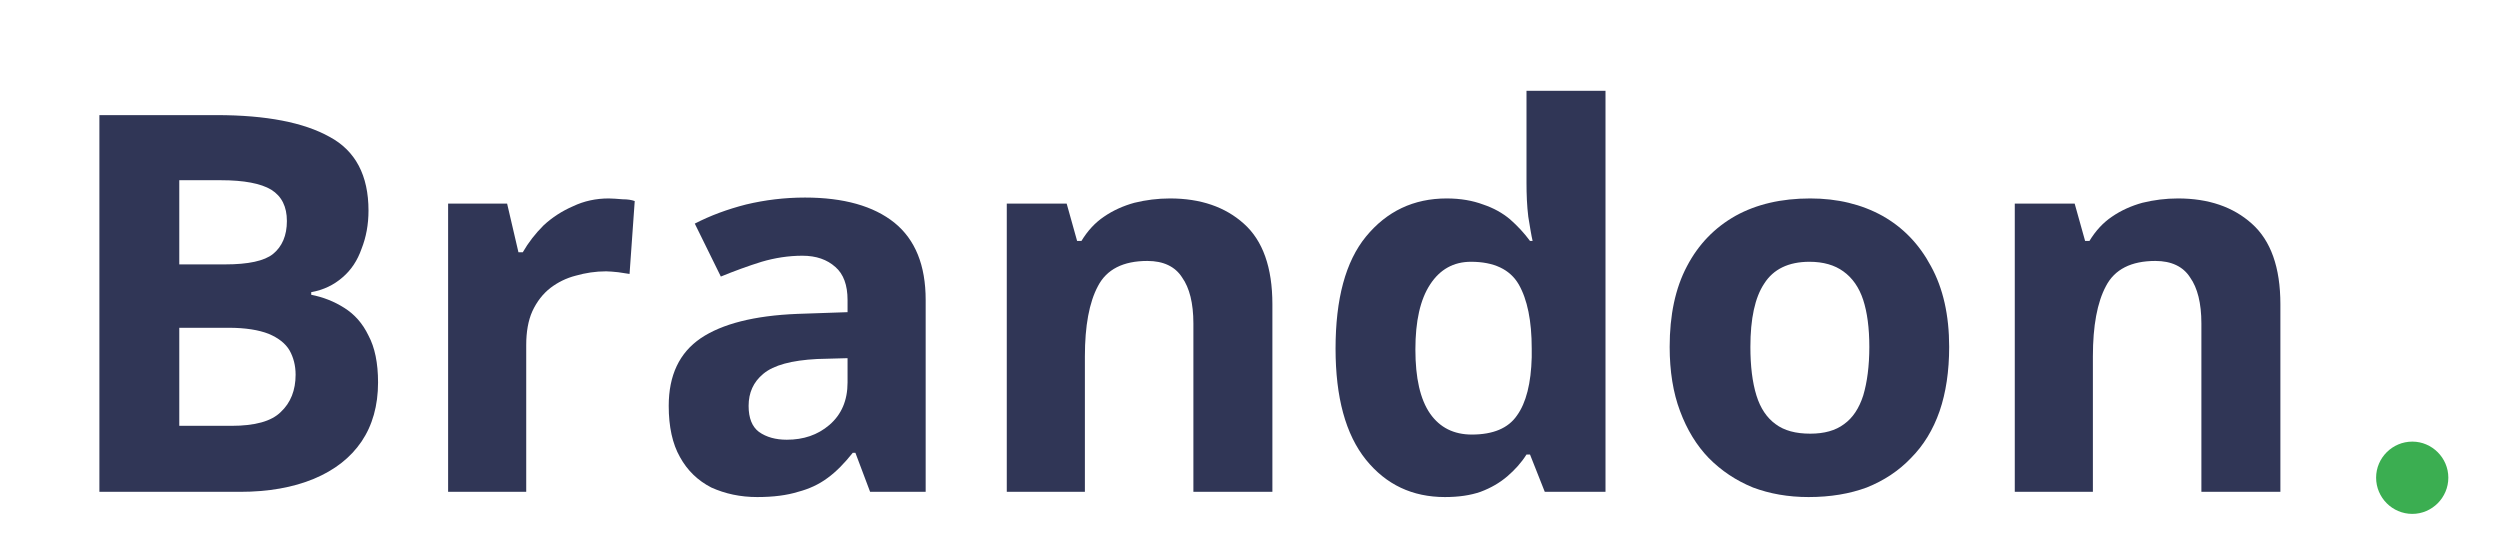 <?xml version="1.0" encoding="utf-8"?>
<svg viewBox="0 0 45 10" xmlns="http://www.w3.org/2000/svg">
  <defs>
    <clipPath id="b88dcb0901">
      <path d="M 42.77 7.949 L 44.07 7.949 L 44.07 9.25 L 42.77 9.25 Z M 42.77 7.949 " clip-rule="nonzero"/>
    </clipPath>
    <clipPath id="e229a19224">
      <path d="M 43.422 7.949 C 43.062 7.949 42.77 8.242 42.77 8.598 C 42.77 8.957 43.062 9.25 43.422 9.25 C 43.777 9.25 44.07 8.957 44.07 8.598 C 44.07 8.242 43.777 7.949 43.422 7.949 Z M 43.422 7.949 " clip-rule="nonzero"/>
    </clipPath>
  </defs>
  <g clip-path="url(#b88dcb0901)" transform="matrix(1, 0, 0, 1, 3.552713678800501e-15, 0)">
    <g clip-path="url(#e229a19224)">
      <path fill="#3bae51" d="M 42.77 7.949 L 44.07 7.949 L 44.07 9.25 L 42.77 9.25 Z M 42.77 7.949 " fill-opacity="1" fill-rule="nonzero"/>
    </g>
  </g>
  <g fill="#303656" fill-opacity="1" transform="matrix(1, 0, 0, 1, 3.552713678800501e-15, 0)">
    <g transform="translate(0.93, 8.853)">
      <g>
        <path d="M 0.859 -6.781 L 2.969 -6.781 C 3.863 -6.781 4.539 -6.648 5 -6.391 C 5.469 -6.141 5.703 -5.695 5.703 -5.062 C 5.703 -4.812 5.66 -4.582 5.578 -4.375 C 5.504 -4.164 5.391 -3.992 5.234 -3.859 C 5.078 -3.723 4.891 -3.633 4.672 -3.594 L 4.672 -3.547 C 4.891 -3.504 5.086 -3.426 5.266 -3.312 C 5.453 -3.195 5.598 -3.031 5.703 -2.812 C 5.816 -2.602 5.875 -2.32 5.875 -1.969 C 5.875 -1.551 5.773 -1.195 5.578 -0.906 C 5.379 -0.613 5.094 -0.391 4.719 -0.234 C 4.344 -0.078 3.898 0 3.391 0 L 0.859 0 Z M 2.297 -4.094 L 3.125 -4.094 C 3.539 -4.094 3.828 -4.156 3.984 -4.281 C 4.148 -4.414 4.234 -4.613 4.234 -4.875 C 4.234 -5.133 4.141 -5.32 3.953 -5.438 C 3.766 -5.551 3.461 -5.609 3.047 -5.609 L 2.297 -5.609 Z M 2.297 -2.953 L 2.297 -1.188 L 3.234 -1.188 C 3.66 -1.188 3.957 -1.27 4.125 -1.438 C 4.301 -1.602 4.391 -1.828 4.391 -2.109 C 4.391 -2.273 4.352 -2.422 4.281 -2.547 C 4.207 -2.672 4.082 -2.77 3.906 -2.844 C 3.727 -2.914 3.488 -2.953 3.188 -2.953 Z M 2.297 -2.953 "/>
      </g>
    </g>
  </g>
  <g fill="#303656" fill-opacity="1" transform="matrix(1, 0, 0, 1, 3.552713678800501e-15, 0)">
    <g transform="translate(7.316, 8.853)">
      <g>
        <path d="M 3.641 -5.281 C 3.711 -5.281 3.797 -5.273 3.891 -5.266 C 3.984 -5.266 4.055 -5.254 4.109 -5.234 L 4.016 -3.922 C 3.961 -3.93 3.895 -3.941 3.812 -3.953 C 3.727 -3.961 3.656 -3.969 3.594 -3.969 C 3.406 -3.969 3.223 -3.941 3.047 -3.891 C 2.879 -3.848 2.727 -3.773 2.594 -3.672 C 2.457 -3.566 2.348 -3.426 2.266 -3.25 C 2.191 -3.082 2.156 -2.879 2.156 -2.641 L 2.156 0 L 0.75 0 L 0.75 -5.188 L 1.812 -5.188 L 2.016 -4.312 L 2.094 -4.312 C 2.195 -4.488 2.32 -4.648 2.469 -4.797 C 2.625 -4.941 2.801 -5.055 3 -5.141 C 3.195 -5.234 3.41 -5.281 3.641 -5.281 Z M 3.641 -5.281 "/>
      </g>
    </g>
  </g>
  <g fill="#303656" fill-opacity="1" transform="matrix(1, 0, 0, 1, 3.552713678800501e-15, 0)">
    <g transform="translate(11.631, 8.853)">
      <g>
        <path d="M 2.859 -5.297 C 3.555 -5.297 4.094 -5.145 4.469 -4.844 C 4.844 -4.539 5.031 -4.078 5.031 -3.453 L 5.031 0 L 4.031 0 L 3.766 -0.703 L 3.719 -0.703 C 3.57 -0.516 3.422 -0.363 3.266 -0.25 C 3.109 -0.133 2.93 -0.051 2.734 0 C 2.535 0.062 2.289 0.094 2 0.094 C 1.695 0.094 1.422 0.035 1.172 -0.078 C 0.93 -0.203 0.742 -0.383 0.609 -0.625 C 0.473 -0.863 0.406 -1.172 0.406 -1.547 C 0.406 -2.098 0.598 -2.504 0.984 -2.766 C 1.367 -3.023 1.945 -3.172 2.719 -3.203 L 3.625 -3.234 L 3.625 -3.453 C 3.625 -3.723 3.551 -3.922 3.406 -4.047 C 3.258 -4.18 3.062 -4.25 2.812 -4.25 C 2.562 -4.25 2.316 -4.211 2.078 -4.141 C 1.836 -4.066 1.594 -3.977 1.344 -3.875 L 0.875 -4.828 C 1.156 -4.973 1.461 -5.086 1.797 -5.172 C 2.141 -5.254 2.492 -5.297 2.859 -5.297 Z M 3.625 -2.406 L 3.078 -2.391 C 2.617 -2.367 2.297 -2.281 2.109 -2.125 C 1.93 -1.977 1.844 -1.785 1.844 -1.547 C 1.844 -1.328 1.906 -1.172 2.031 -1.078 C 2.164 -0.984 2.332 -0.938 2.531 -0.938 C 2.832 -0.938 3.086 -1.023 3.297 -1.203 C 3.516 -1.391 3.625 -1.645 3.625 -1.969 Z M 3.625 -2.406 "/>
      </g>
    </g>
  </g>
  <g fill="#303656" fill-opacity="1" transform="matrix(1, 0, 0, 1, 3.552713678800501e-15, 0)">
    <g transform="translate(17.372, 8.853)">
      <g>
        <path d="M 3.688 -5.281 C 4.238 -5.281 4.68 -5.129 5.016 -4.828 C 5.359 -4.523 5.531 -4.039 5.531 -3.375 L 5.531 0 L 4.109 0 L 4.109 -3.031 C 4.109 -3.395 4.039 -3.672 3.906 -3.859 C 3.781 -4.055 3.57 -4.156 3.281 -4.156 C 2.844 -4.156 2.547 -4.004 2.391 -3.703 C 2.234 -3.41 2.156 -2.988 2.156 -2.438 L 2.156 0 L 0.75 0 L 0.75 -5.188 L 1.828 -5.188 L 2.016 -4.516 L 2.094 -4.516 C 2.207 -4.703 2.344 -4.848 2.5 -4.953 C 2.664 -5.066 2.848 -5.148 3.047 -5.203 C 3.254 -5.254 3.469 -5.281 3.688 -5.281 Z M 3.688 -5.281 "/>
      </g>
    </g>
  </g>
  <g fill="#303656" fill-opacity="1" transform="matrix(1, 0, 0, 1, 3.552713678800501e-15, 0)">
    <g transform="translate(23.618, 8.853)">
      <g>
        <path d="M 2.391 0.094 C 1.805 0.094 1.332 -0.129 0.969 -0.578 C 0.602 -1.035 0.422 -1.703 0.422 -2.578 C 0.422 -3.473 0.602 -4.145 0.969 -4.594 C 1.344 -5.051 1.828 -5.281 2.422 -5.281 C 2.672 -5.281 2.891 -5.242 3.078 -5.172 C 3.266 -5.109 3.426 -5.02 3.562 -4.906 C 3.695 -4.789 3.816 -4.66 3.922 -4.516 L 3.969 -4.516 C 3.945 -4.617 3.922 -4.766 3.891 -4.953 C 3.867 -5.148 3.859 -5.352 3.859 -5.562 L 3.859 -7.219 L 5.281 -7.219 L 5.281 0 L 4.188 0 L 3.922 -0.672 L 3.859 -0.672 C 3.766 -0.523 3.648 -0.395 3.516 -0.281 C 3.379 -0.164 3.219 -0.07 3.031 0 C 2.852 0.062 2.641 0.094 2.391 0.094 Z M 2.875 -1.031 C 3.258 -1.031 3.531 -1.145 3.688 -1.375 C 3.852 -1.602 3.941 -1.953 3.953 -2.422 L 3.953 -2.578 C 3.953 -3.078 3.875 -3.461 3.719 -3.734 C 3.562 -4.004 3.273 -4.141 2.859 -4.141 C 2.547 -4.141 2.301 -4.004 2.125 -3.734 C 1.945 -3.461 1.859 -3.07 1.859 -2.562 C 1.859 -2.051 1.945 -1.664 2.125 -1.406 C 2.301 -1.156 2.551 -1.031 2.875 -1.031 Z M 2.875 -1.031 "/>
      </g>
    </g>
  </g>
  <g fill="#303656" fill-opacity="1" transform="matrix(1, 0, 0, 1, 3.552713678800501e-15, 0)">
    <g transform="translate(29.632, 8.853)">
      <g>
        <path d="M 5.453 -2.609 C 5.453 -2.172 5.395 -1.785 5.281 -1.453 C 5.164 -1.117 4.992 -0.836 4.766 -0.609 C 4.547 -0.379 4.281 -0.203 3.969 -0.078 C 3.664 0.035 3.316 0.094 2.922 0.094 C 2.555 0.094 2.223 0.035 1.922 -0.078 C 1.617 -0.203 1.352 -0.379 1.125 -0.609 C 0.906 -0.836 0.734 -1.117 0.609 -1.453 C 0.484 -1.785 0.422 -2.172 0.422 -2.609 C 0.422 -3.18 0.523 -3.664 0.734 -4.062 C 0.941 -4.457 1.234 -4.758 1.609 -4.969 C 1.984 -5.176 2.43 -5.281 2.953 -5.281 C 3.441 -5.281 3.875 -5.176 4.25 -4.969 C 4.625 -4.758 4.914 -4.457 5.125 -4.062 C 5.344 -3.664 5.453 -3.18 5.453 -2.609 Z M 1.875 -2.609 C 1.875 -2.266 1.91 -1.973 1.984 -1.734 C 2.055 -1.504 2.172 -1.332 2.328 -1.219 C 2.484 -1.102 2.691 -1.047 2.953 -1.047 C 3.203 -1.047 3.406 -1.102 3.562 -1.219 C 3.719 -1.332 3.832 -1.504 3.906 -1.734 C 3.977 -1.973 4.016 -2.266 4.016 -2.609 C 4.016 -2.953 3.977 -3.234 3.906 -3.453 C 3.832 -3.68 3.711 -3.852 3.547 -3.969 C 3.391 -4.082 3.188 -4.141 2.938 -4.141 C 2.562 -4.141 2.289 -4.008 2.125 -3.75 C 1.957 -3.5 1.875 -3.117 1.875 -2.609 Z M 1.875 -2.609 "/>
      </g>
    </g>
  </g>
  <g fill="#303656" fill-opacity="1" transform="matrix(1, 0, 0, 1, 3.552713678800501e-15, 0)">
    <g transform="translate(35.516, 8.853)">
      <g>
        <path d="M 3.688 -5.281 C 4.238 -5.281 4.68 -5.129 5.016 -4.828 C 5.359 -4.523 5.531 -4.039 5.531 -3.375 L 5.531 0 L 4.109 0 L 4.109 -3.031 C 4.109 -3.395 4.039 -3.672 3.906 -3.859 C 3.781 -4.055 3.57 -4.156 3.281 -4.156 C 2.844 -4.156 2.547 -4.004 2.391 -3.703 C 2.234 -3.41 2.156 -2.988 2.156 -2.438 L 2.156 0 L 0.75 0 L 0.75 -5.188 L 1.828 -5.188 L 2.016 -4.516 L 2.094 -4.516 C 2.207 -4.703 2.344 -4.848 2.5 -4.953 C 2.664 -5.066 2.848 -5.148 3.047 -5.203 C 3.254 -5.254 3.469 -5.281 3.688 -5.281 Z M 3.688 -5.281 "/>
      </g>
    </g>
  </g>
</svg>